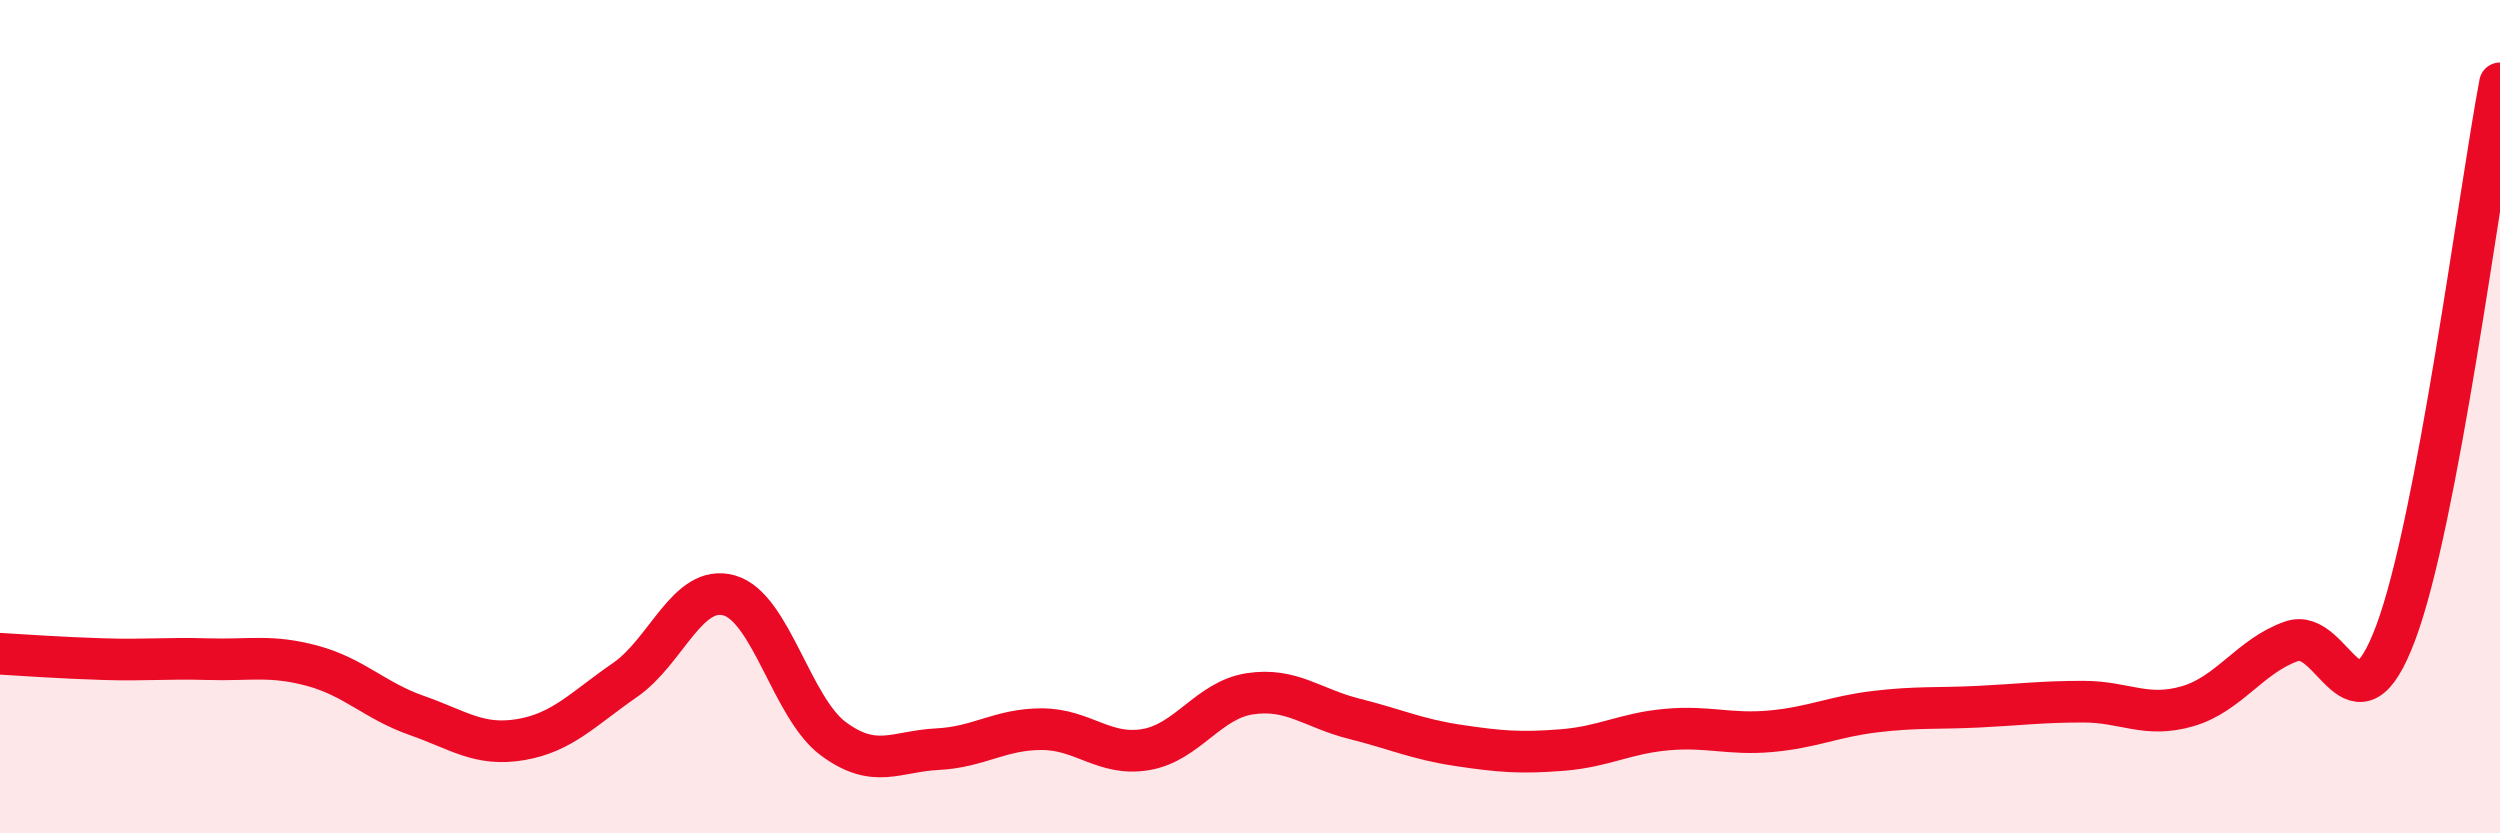 
    <svg width="60" height="20" viewBox="0 0 60 20" xmlns="http://www.w3.org/2000/svg">
      <path
        d="M 0,15.69 C 0.5,15.72 1.5,15.79 2.5,15.82 C 3.5,15.85 4,15.79 5,15.82 C 6,15.85 6.5,15.71 7.5,15.98 C 8.5,16.25 9,16.82 10,17.17 C 11,17.52 11.5,17.92 12.5,17.75 C 13.5,17.58 14,17.01 15,16.32 C 16,15.63 16.5,14.01 17.5,14.29 C 18.5,14.57 19,16.99 20,17.73 C 21,18.47 21.5,18.03 22.5,17.98 C 23.5,17.93 24,17.5 25,17.5 C 26,17.5 26.5,18.16 27.5,17.99 C 28.5,17.82 29,16.8 30,16.65 C 31,16.5 31.5,17 32.5,17.25 C 33.5,17.5 34,17.74 35,17.89 C 36,18.04 36.5,18.08 37.5,18 C 38.5,17.92 39,17.6 40,17.51 C 41,17.42 41.5,17.64 42.5,17.55 C 43.5,17.46 44,17.2 45,17.08 C 46,16.96 46.5,17.01 47.5,16.96 C 48.5,16.91 49,16.84 50,16.84 C 51,16.84 51.5,17.24 52.5,16.95 C 53.5,16.66 54,15.74 55,15.39 C 56,15.04 56.5,17.86 57.5,15.18 C 58.5,12.5 59.5,4.64 60,2L60 20L0 20Z"
        fill="#EB0A25"
        opacity="0.1"
        stroke-linecap="round"
        stroke-linejoin="round"
      />
      <path
        d="M 0,15.69 C 0.5,15.72 1.5,15.79 2.5,15.82 C 3.5,15.85 4,15.79 5,15.82 C 6,15.85 6.5,15.71 7.5,15.98 C 8.5,16.25 9,16.82 10,17.17 C 11,17.52 11.5,17.92 12.5,17.75 C 13.5,17.58 14,17.01 15,16.32 C 16,15.63 16.5,14.01 17.5,14.29 C 18.5,14.57 19,16.99 20,17.73 C 21,18.47 21.5,18.03 22.5,17.98 C 23.5,17.93 24,17.5 25,17.5 C 26,17.5 26.5,18.16 27.5,17.99 C 28.5,17.82 29,16.8 30,16.65 C 31,16.5 31.5,17 32.5,17.25 C 33.5,17.5 34,17.74 35,17.89 C 36,18.04 36.5,18.08 37.5,18 C 38.5,17.92 39,17.6 40,17.51 C 41,17.42 41.5,17.64 42.5,17.55 C 43.5,17.46 44,17.2 45,17.08 C 46,16.96 46.5,17.01 47.5,16.96 C 48.5,16.91 49,16.84 50,16.84 C 51,16.84 51.5,17.24 52.5,16.95 C 53.5,16.66 54,15.74 55,15.39 C 56,15.04 56.5,17.86 57.5,15.18 C 58.5,12.5 59.5,4.64 60,2"
        stroke="#EB0A25"
        stroke-width="1"
        fill="none"
        stroke-linecap="round"
        stroke-linejoin="round"
      />
    </svg>
  